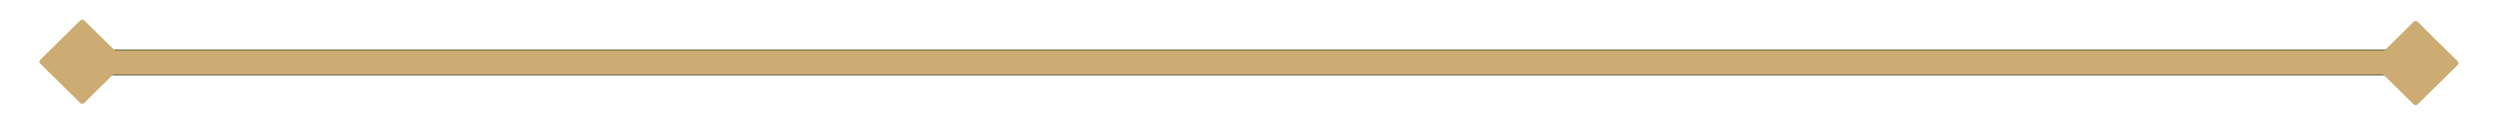 <?xml version="1.0" encoding="utf-8"?>
<svg viewBox="0 0 300 15" xmlns="http://www.w3.org/2000/svg" xmlns:bx="https://boxy-svg.com">
  <g transform="matrix(0.1, 0, 0, -0.1, 0, 15)" fill="#000000" stroke="none">
    <path d="M 133 90 L 133 60 L 1500 60 L 2867 60 L 2867 90 L 1500 90 L 133 90 Z" style="stroke: rgb(72, 81, 42); paint-order: stroke; fill: rgb(204, 172, 114);"/>
  </g>
  <path d="M 9.605 2.472 Q 9.869 2.212 10.133 2.472 L 14.88 7.143 Q 15.144 7.402 14.88 7.662 L 10.133 12.333 Q 9.869 12.592 9.605 12.333 L 4.858 7.662 Q 4.594 7.402 4.858 7.143 Z" style="fill: rgb(204, 172, 114); paint-order: stroke;" bx:shape="n-gon 9.869 7.402 5.275 5.19 4 0.05 1@64221ca2"/>
  <path d="M 289.612 2.641 Q 289.876 2.382 290.14 2.641 L 294.887 7.313 Q 295.151 7.572 294.887 7.832 L 290.14 12.503 Q 289.876 12.762 289.612 12.503 L 284.865 7.832 Q 284.601 7.572 284.865 7.313 Z" style="fill: rgb(204, 172, 114); paint-order: stroke;" bx:shape="n-gon 289.876 7.572 5.275 5.19 4 0.05 1@0be8cdfa"/>
</svg>